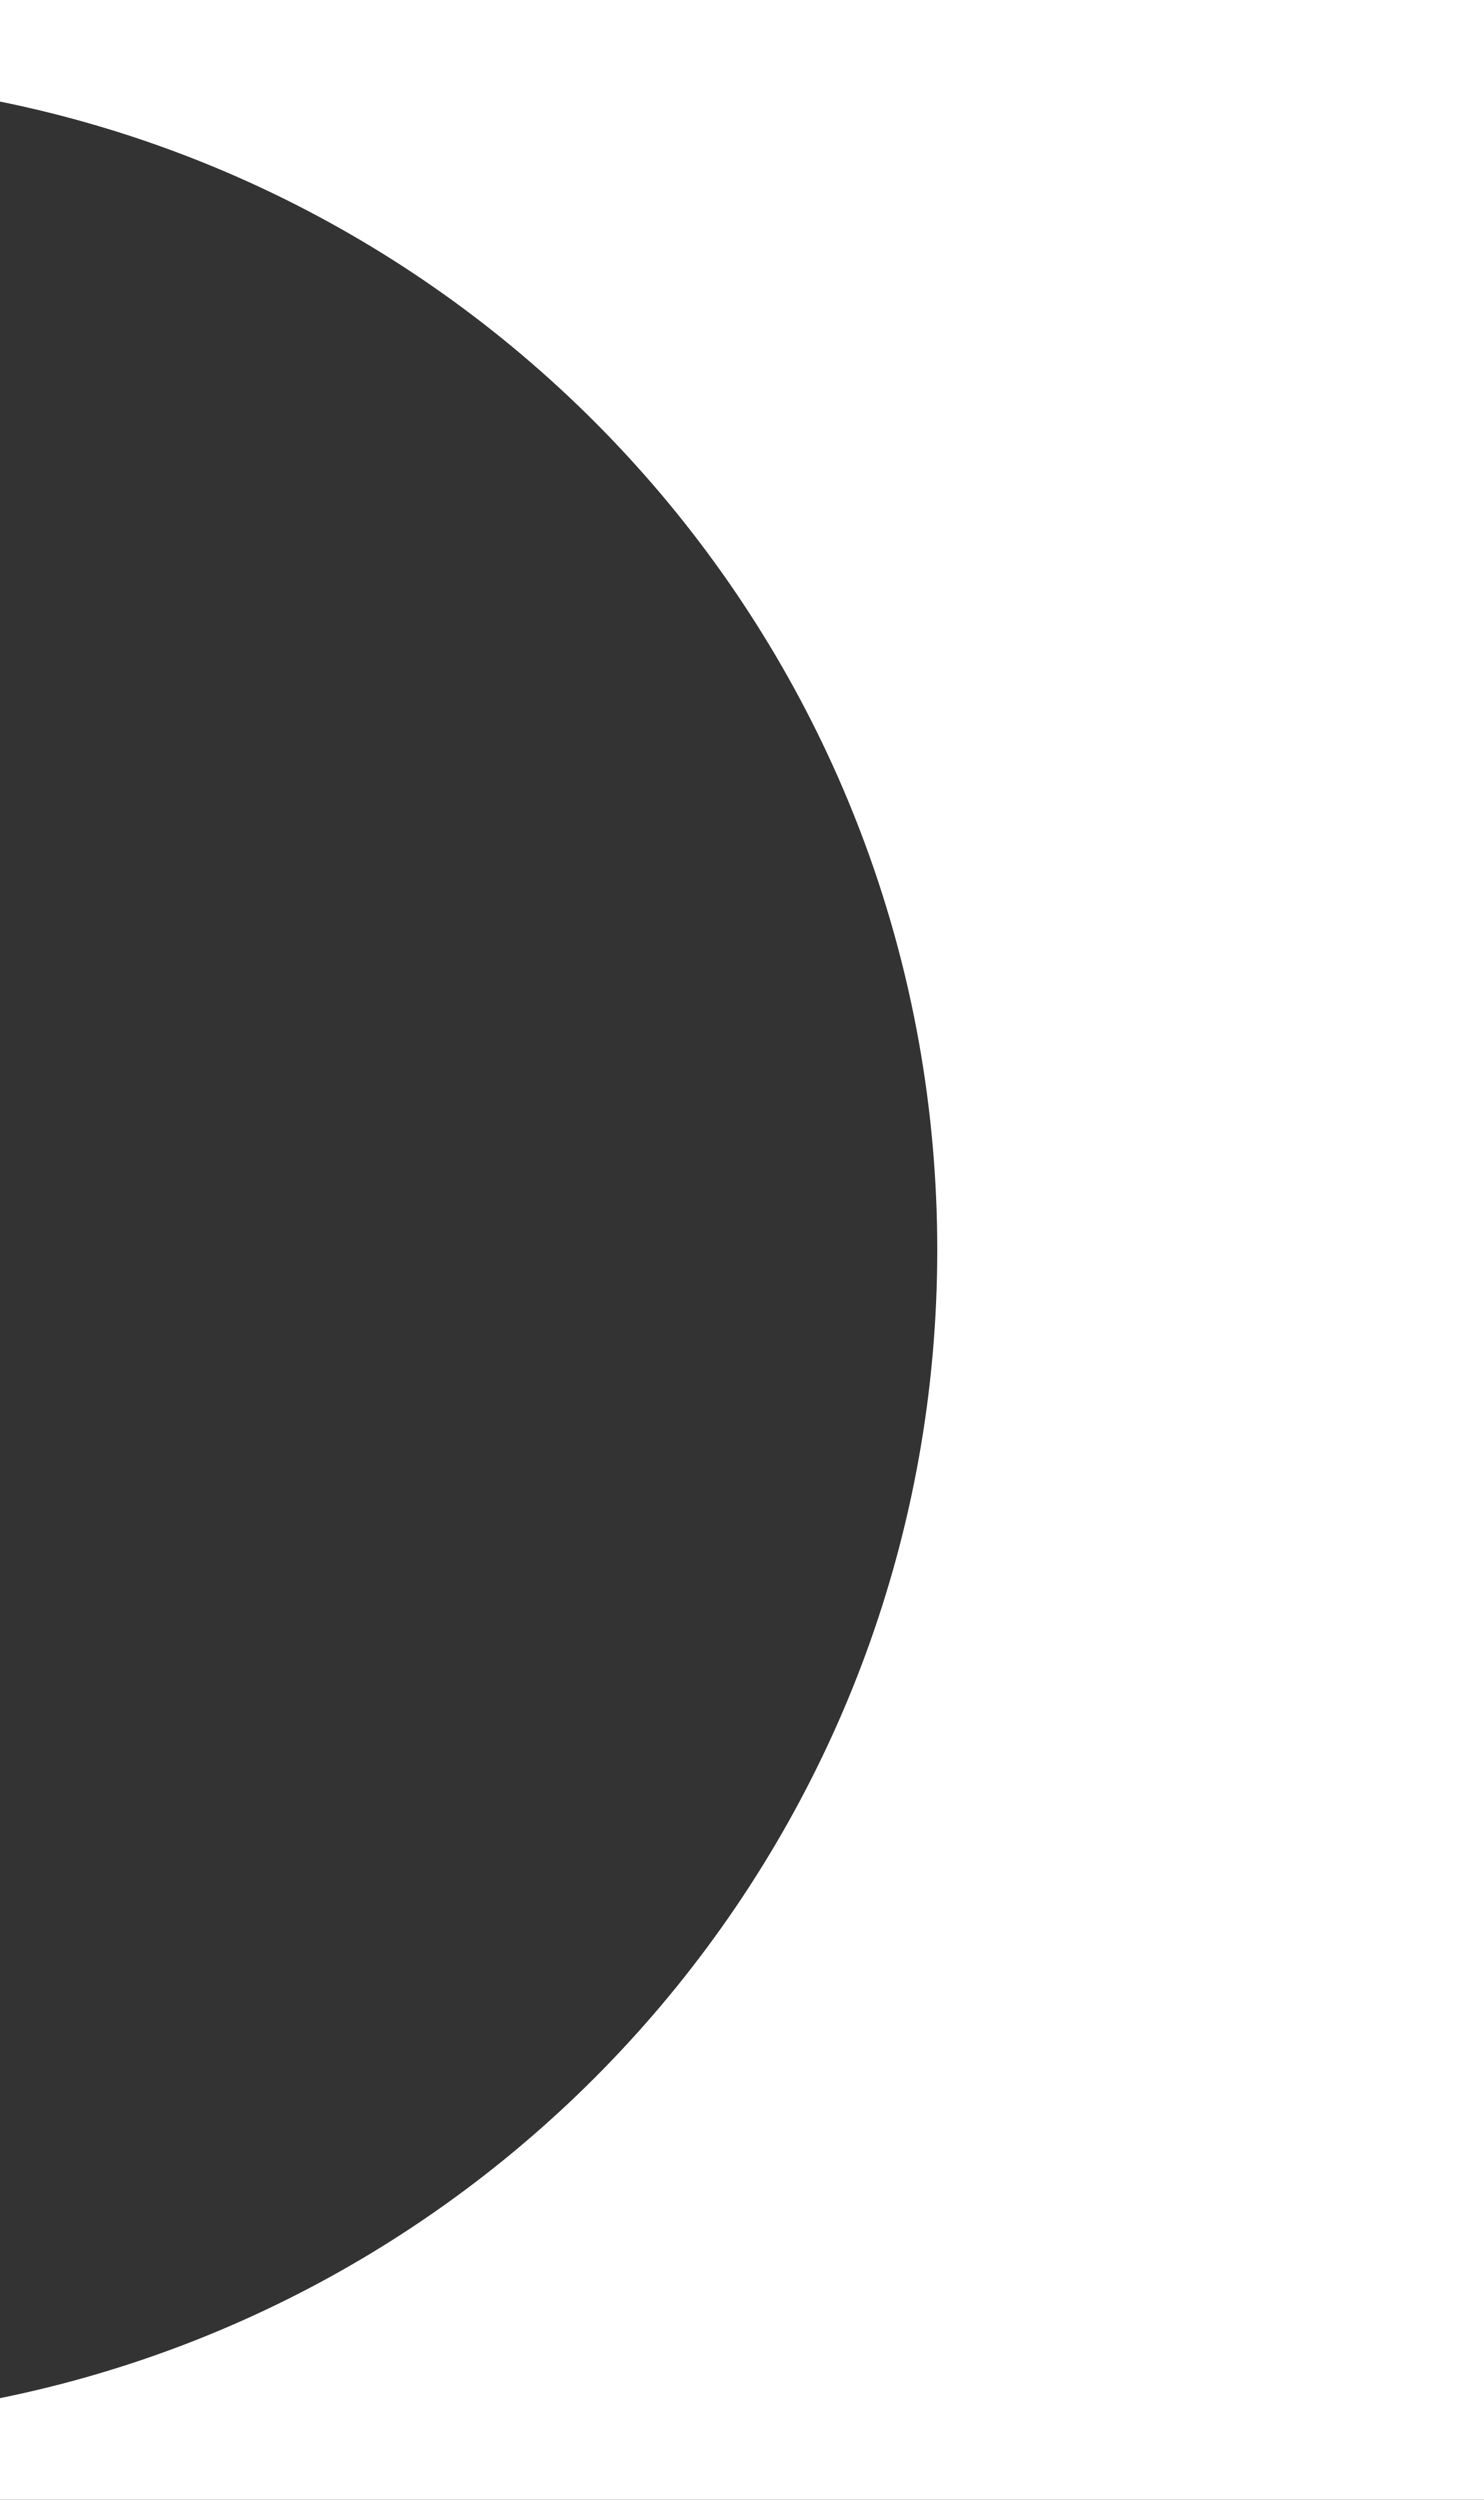 <?xml version="1.0" encoding="UTF-8"?>
<svg width="19px" height="32px" viewBox="0 0 19 32" version="1.1" xmlns="http://www.w3.org/2000/svg" xmlns:xlink="http://www.w3.org/1999/xlink">
    <rect x="0" y="0" width="19" height="32" fill="#333333" stroke="none"/>
    <title>Path</title>
    <g id="Page-1" stroke="none" stroke-width="1" fill="none" fill-rule="evenodd">
        <g id="Group-2" fill="#FFFFFF">
            <path d="M19,1.70530257e-13 L19.001,1.3 C12.154,2.689 7,8.743 7,16 C7,23.257 12.154,29.311 19.001,30.7 L19,32 L0,32 L0,1.70530257e-13 L19,1.70530257e-13 Z" id="Path" transform="translate(9.5, 16) rotate(-180) translate(-9.5, -16) "></path>
        </g>
    </g>
</svg>